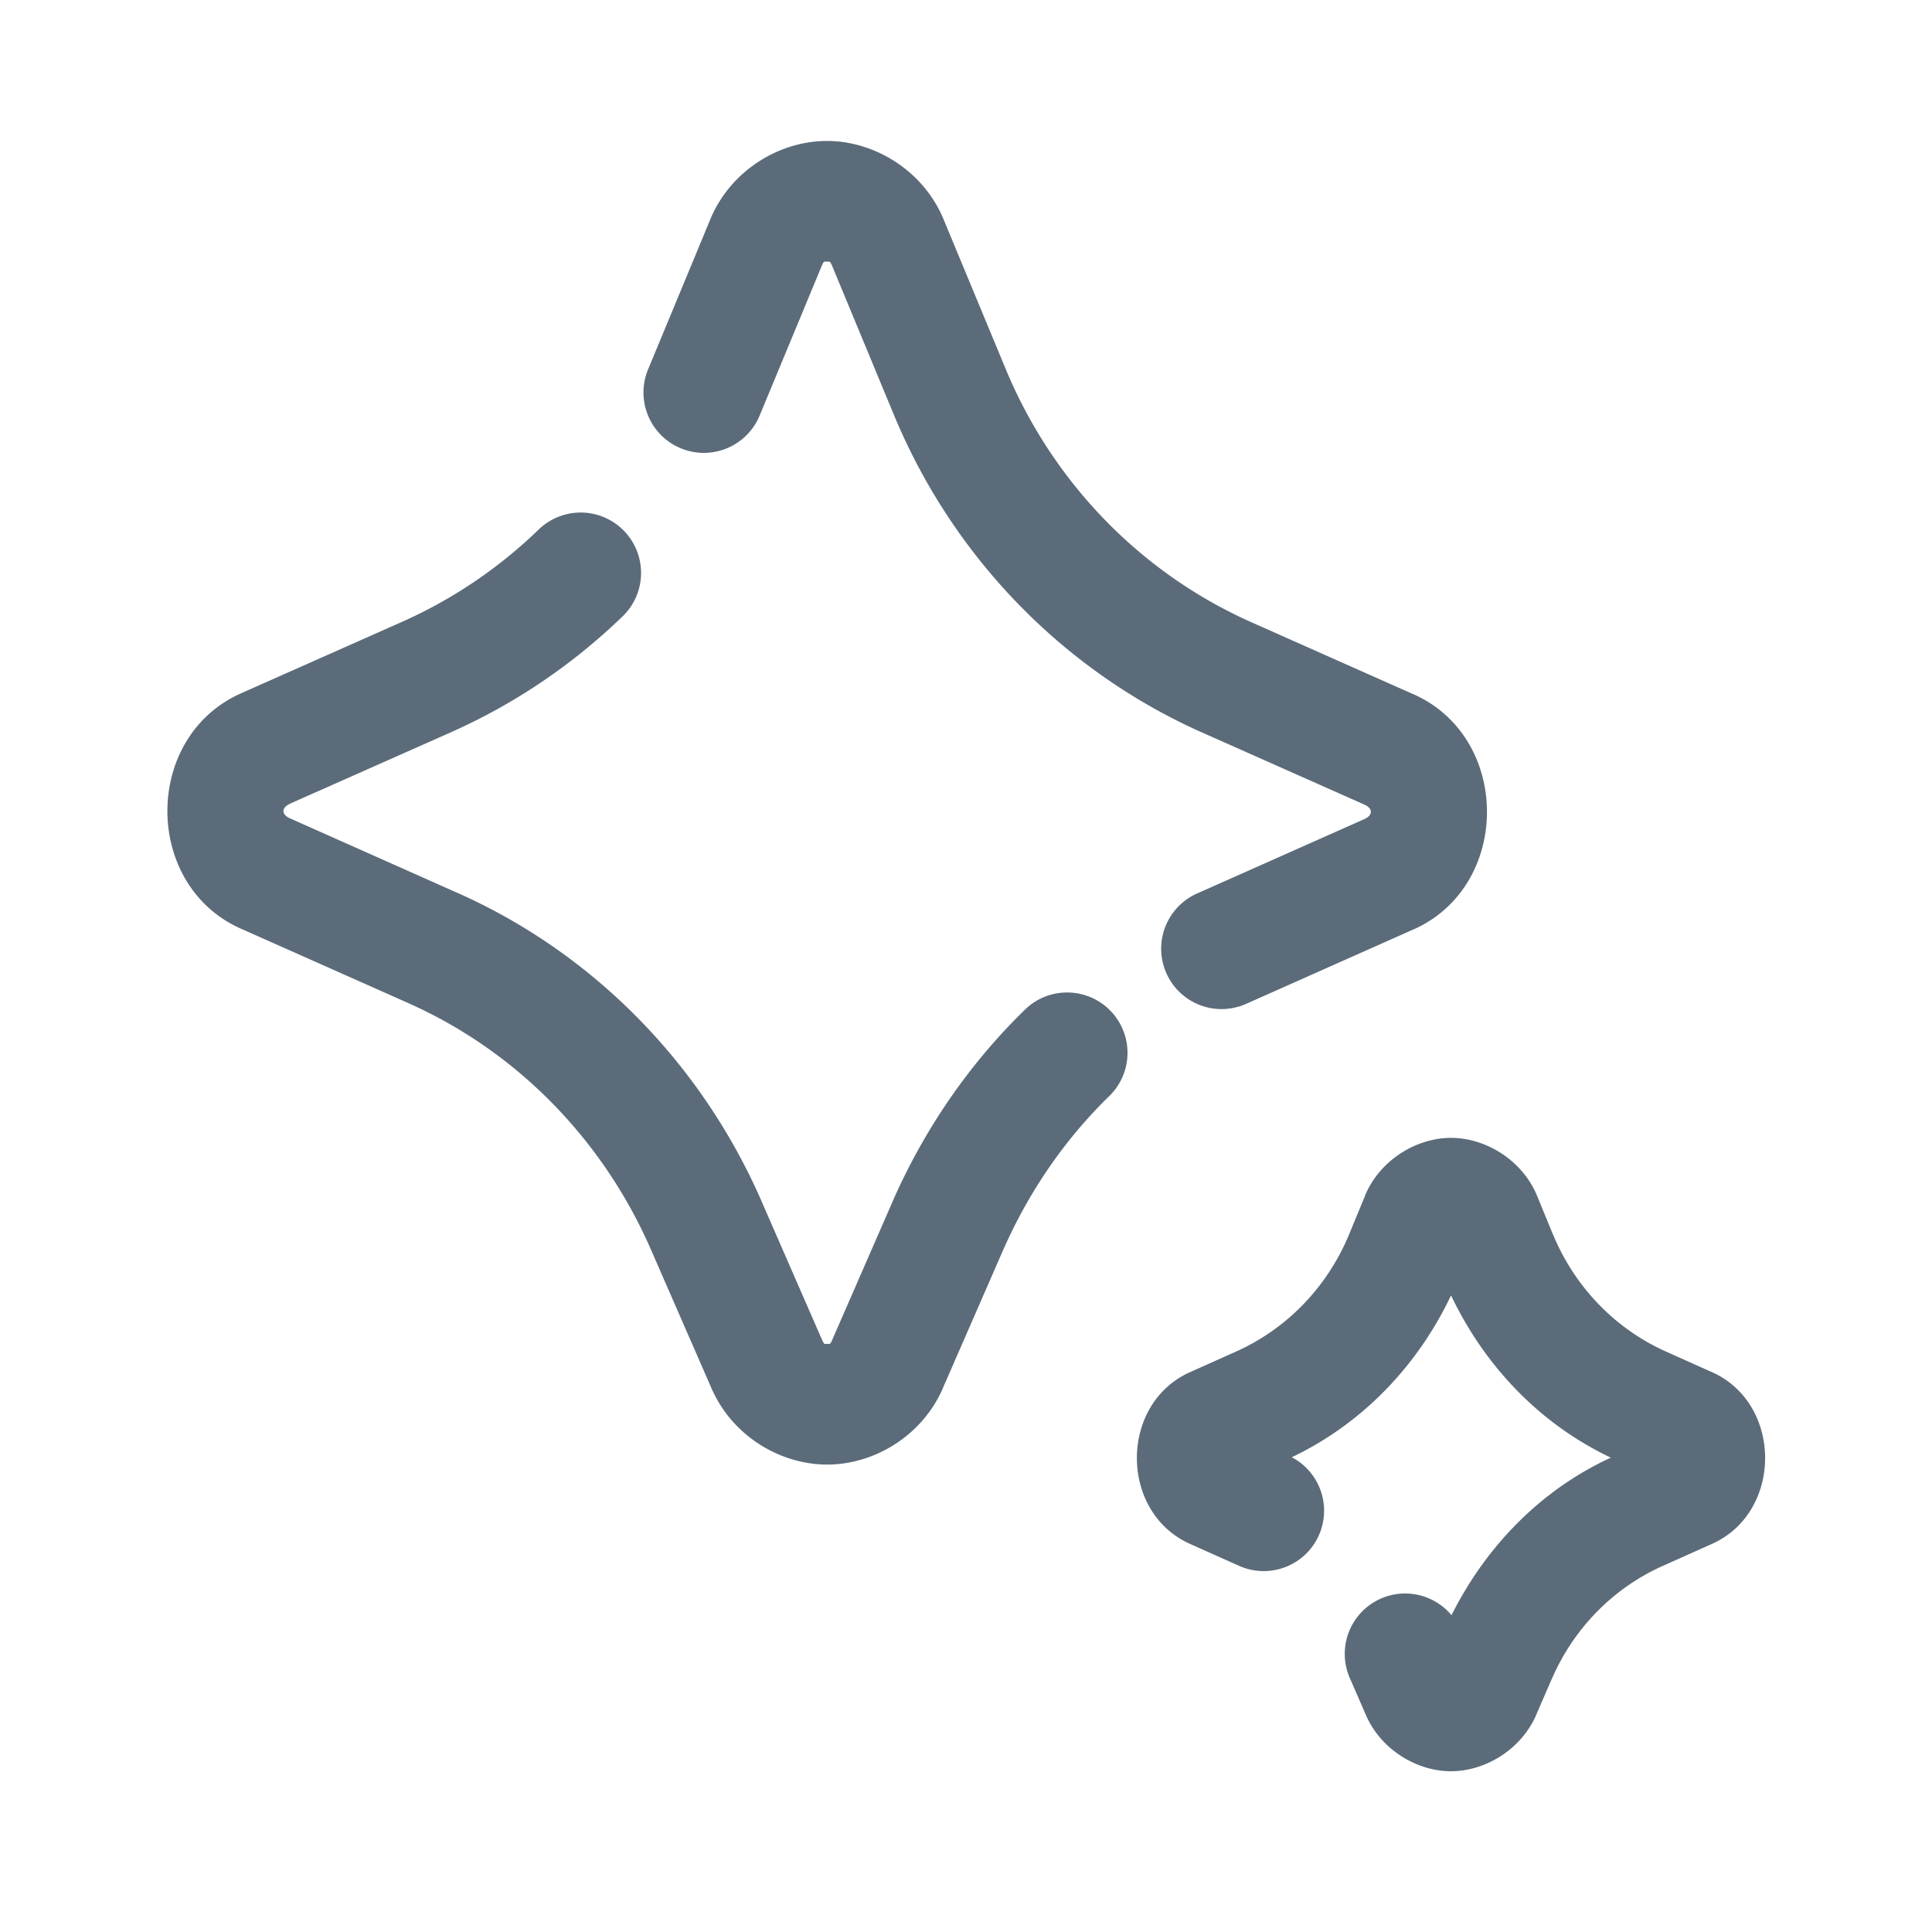 <svg xmlns="http://www.w3.org/2000/svg"  fill="#5b6b79" viewBox="0 0 48 48" width="48px" height="48px"><path d="M 20.545 3.502 C 19.373 3.502 18.155 4.225 17.645 5.453 A 1.5 1.5 0 0 0 17.645 5.455 L 16.115 9.145 A 1.5 1.5 0 1 0 18.885 10.295 L 20.416 6.605 C 20.474 6.468 20.487 6.502 20.545 6.502 C 20.602 6.502 20.616 6.468 20.674 6.605 L 22.203 10.293 C 23.668 13.834 26.415 16.663 29.869 18.201 A 1.5 1.5 0 0 0 29.871 18.201 L 33.898 19.99 C 34.112 20.086 34.112 20.254 33.898 20.35 L 29.74 22.199 A 1.5 1.5 0 1 0 30.959 24.941 L 35.119 23.09 A 1.5 1.5 0 0 0 35.123 23.09 C 37.55 22.005 37.55 18.335 35.123 17.25 A 1.5 1.5 0 0 0 35.119 17.25 L 31.09 15.459 C 28.344 14.237 26.151 11.986 24.977 9.146 A 1.5 1.5 0 0 0 24.977 9.145 L 23.445 5.455 A 1.5 1.5 0 0 0 23.445 5.453 C 22.934 4.225 21.717 3.502 20.545 3.502 z M 14.408 12.734 A 1.5 1.5 0 0 0 13.369 13.17 C 12.393 14.111 11.257 14.883 10.008 15.441 L 5.98 17.229 A 1.5 1.5 0 0 0 5.979 17.23 C 3.552 18.315 3.552 21.986 5.979 23.07 A 1.5 1.5 0 0 0 5.98 23.07 L 10.141 24.92 A 1.5 1.5 0 0 0 10.143 24.922 C 12.812 26.106 14.963 28.286 16.166 31.031 L 17.676 34.49 C 18.198 35.688 19.396 36.387 20.551 36.387 C 21.705 36.387 22.903 35.688 23.426 34.49 L 23.424 34.49 L 24.932 31.035 L 24.936 31.029 C 25.57 29.593 26.46 28.305 27.547 27.244 A 1.5 1.5 0 1 0 25.453 25.096 C 24.082 26.434 22.973 28.043 22.188 29.824 A 1.5 1.5 0 0 0 22.186 29.83 L 20.676 33.289 A 1.5 1.5 0 0 0 20.676 33.291 C 20.618 33.423 20.606 33.387 20.551 33.387 C 20.495 33.387 20.483 33.423 20.426 33.291 A 1.5 1.5 0 0 0 20.424 33.289 L 18.914 29.83 A 1.5 1.5 0 0 0 18.914 29.828 C 17.418 26.414 14.729 23.675 11.359 22.18 L 11.357 22.18 L 7.201 20.33 C 6.989 20.235 6.991 20.066 7.201 19.971 C 7.201 19.971 7.201 19.969 7.201 19.969 L 11.229 18.182 A 1.5 1.5 0 0 0 11.232 18.18 C 12.803 17.478 14.228 16.509 15.451 15.33 A 1.5 1.5 0 0 0 14.408 12.734 z M 36.051 28.27 C 35.188 28.27 34.277 28.823 33.912 29.709 L 33.914 29.709 L 33.514 30.678 C 32.967 31.989 31.962 33.019 30.707 33.58 L 29.568 34.09 C 27.805 34.876 27.805 37.573 29.568 38.359 L 30.779 38.9 A 1.5 1.5 0 0 0 32.094 36.205 C 33.841 35.372 35.213 33.944 36.051 32.184 C 36.892 33.95 38.266 35.383 40.021 36.215 C 38.289 37.011 36.925 38.409 36.062 40.129 A 1.5 1.5 0 0 0 33.543 41.707 L 33.93 42.596 C 34.298 43.464 35.196 44.006 36.047 44.006 C 36.898 44.006 37.787 43.472 38.164 42.613 A 1.5 1.5 0 0 0 38.166 42.605 L 38.555 41.709 L 38.557 41.707 C 39.109 40.437 40.095 39.447 41.32 38.9 A 1.5 1.5 0 0 0 41.322 38.9 L 42.531 38.359 C 44.294 37.573 44.295 34.877 42.533 34.09 L 42.531 34.09 L 41.393 33.58 C 40.136 33.018 39.132 31.987 38.586 30.674 L 38.586 30.678 L 38.188 29.709 C 37.822 28.823 36.913 28.27 36.051 28.27 z"/></svg>